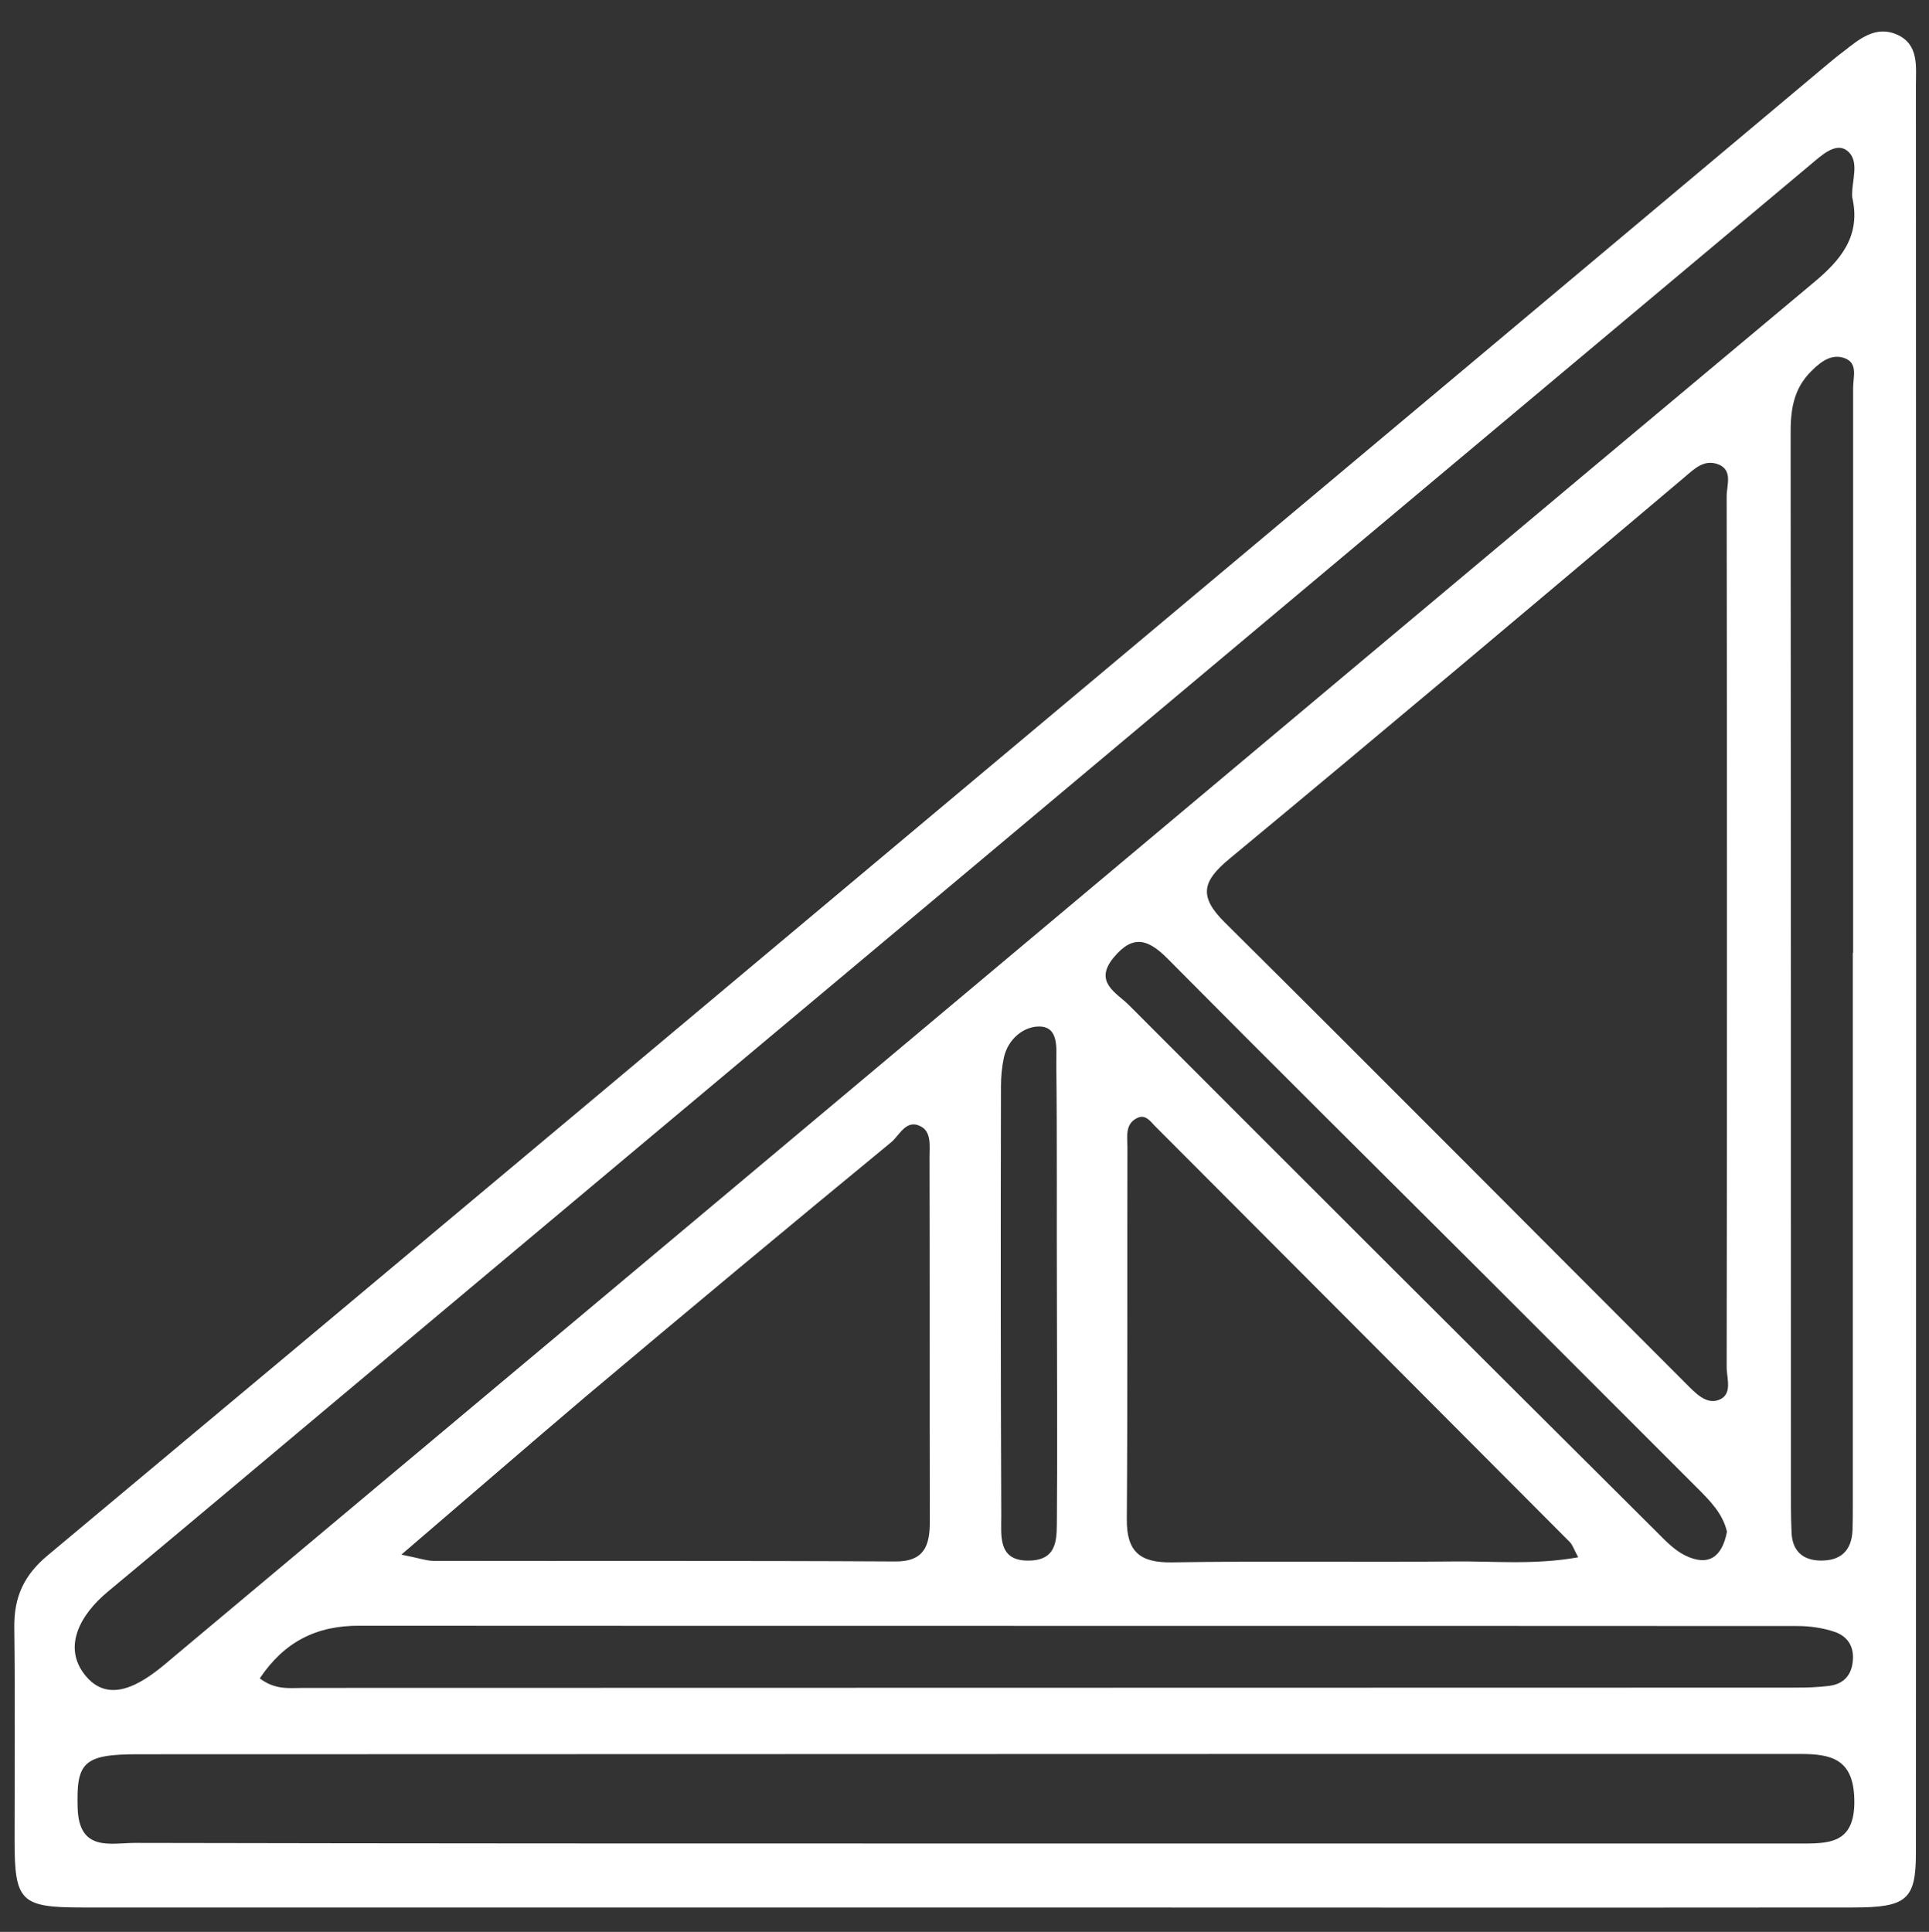 <?xml version="1.0" encoding="utf-8"?>
<!-- Generator: Adobe Illustrator 27.7.0, SVG Export Plug-In . SVG Version: 6.00 Build 0)  -->
<svg version="1.1" id="Layer_2_00000093152839863181022480000002795308954239019422_"
	 xmlns="http://www.w3.org/2000/svg" xmlns:xlink="http://www.w3.org/1999/xlink" x="0px" y="0px" viewBox="0 0 648.3 649.3"
	 style="enable-background:new 0 0 648.3 649.3;" xml:space="preserve">
<rect x="0" y="0" width="648.3" height="649.3" fill="#333333" stroke="none"/>
<style type="text/css">
	.st0{fill:#FFFFFF;}
</style>
<path class="st0" d="M323.8,641.1c-98.7,0-197.4,0-296.1,0c-20.7,0-22.8-2-22.8-22.4c0-23.9,0.2-47.9-0.1-71.8
	c-0.1-10.1,3.2-17.5,11.3-24.2c116.9-97.6,233.6-195.5,350.4-293.4C449,160.2,531.6,90.9,614.2,21.6c1.8-1.5,3.6-3,5.5-4.4
	c5.2-4.1,10.7-8.7,17.8-5.6c7.5,3.3,6.4,10.8,6.4,17.2c0.1,198,0.1,396,0,594c0,15.8-3.2,18.3-21.2,18.3
	C523,641.2,423.4,641.1,323.8,641.1L323.8,641.1z M580.4,313.1c0-48.8,0-97.6-0.1-146.3c0-3.8,2.3-9.1-3.3-10.9
	c-4.5-1.4-7.6,1.7-11,4.6c-50.8,42.9-101.7,85.8-153,128.3c-8.9,7.4-10.2,12.5-1.4,21.2c51.9,51.5,103.4,103.4,155.1,155.1
	c3,3,6.6,6.9,10.7,5.5c5.1-1.7,2.9-7.3,2.9-11.1C580.4,410.6,580.4,361.8,580.4,313.1L580.4,313.1z M622.5,66.3
	c-0.4-5.3,2.9-12.3-1.9-15.8c-3.8-2.7-8.5,1.8-12.1,4.8C513.3,135.1,418.1,214.9,323,294.7C252.2,354,181.4,413.3,110.7,472.6
	c-24.8,20.8-49.5,41.6-74.4,62.3c-9.3,7.7-15.3,18.5-7.8,28c7.9,10,18.6,3.4,27-3.6c1.1-0.9,2.1-1.8,3.2-2.7
	c83.3-69.8,166.7-139.6,250-209.5c100.2-84,200.3-168.1,300.7-252C618.7,87.4,625.5,79.3,622.5,66.3L622.5,66.3z M324.6,619.6
	c93.1,0,186.2,0,279.3,0c10.3,0,19.7,0.6,19.3-14.9c-0.3-13.7-8-15.2-18.3-15.2c-49.8,0-99.7,0-149.5,0c-136.3,0-272.7,0.1-409,0.1
	c-18.4,0-20.8,2.7-20.3,18.2c0.5,14.7,11.2,11.6,19.3,11.6C138.4,619.6,231.5,619.6,324.6,619.6L324.6,619.6z M134.9,522.5
	c6.4,1.3,8.6,2.1,10.8,2.1c51.7,0.1,103.4-0.1,155.1,0.2c9.9,0.1,11.7-5.4,11.7-13.4c-0.1-40.8,0-81.6-0.1-122.5
	c0-3.7,0.7-8.4-2.9-10.3c-5-2.7-7.2,3.1-10.1,5.4c-34.4,28.3-68.6,56.8-102.7,85.5C176.9,486.3,157.2,503.4,134.9,522.5L134.9,522.5
	z M530.4,523.4c-1.5-2.8-1.9-4.2-2.8-5.1c-46.5-46.7-93-93.3-139.5-139.9c-1.6-1.7-3.2-3.9-5.8-2.7c-4.3,2-3.4,6.3-3.4,9.9
	c-0.1,41.7,0.1,83.3-0.2,125c-0.1,10.8,4.3,14.7,15.2,14.5c31.4-0.5,62.8,0,94.2-0.3C501.6,524.6,515.2,526.1,530.4,523.4
	L530.4,523.4z M87.3,564.1c5.3,4,10.1,3.2,14.7,3.2c167.2,0,334.4-0.1,501.6-0.1c3.7,0,7.5-0.1,11.2-0.6c4.8-0.6,7.5-3.6,7.9-8.4
	c0.5-4.9-1.9-8.4-6.3-9.8c-3.9-1.3-8.2-1.9-12.3-1.9c-161.1-0.1-322.1,0-483.2-0.1C106.5,546.3,95.6,551.7,87.3,564.1L87.3,564.1z
	 M622.7,320.2c0,0,0.1,0,0.1,0c0-63.3,0-126.6,0-189.9c0-3.6,1.7-8.2-2.8-9.9c-4.3-1.6-7.9,1-11.1,4.2c-6.3,6.1-7.2,13.5-7.1,21.8
	c0.1,120.1,0.1,240.1,0.1,360.1c0,2.8,0.1,5.6,0.2,8.4c0.2,6.3,3.7,9.5,9.7,9.6c6.7,0.1,10.5-3.2,10.8-10.2c0.1-2.8,0.1-5.6,0.1-8.4
	C622.7,444,622.7,382.2,622.7,320.2L622.7,320.2z M580.4,514.8c-1.4-6.1-5.7-10.4-10-14.7c-24.2-24.2-48.3-48.3-72.5-72.5
	c-35.1-35-70.4-70-105.3-105.2c-6.5-6.6-11.7-8.6-18.3-0.6c-6.9,8.3,1,11.9,5.1,16c59,59.1,118.1,118.1,177.3,177c3,3,6,6.2,9.7,8
	C574.2,526.6,578.8,523.3,580.4,514.8L580.4,514.8z M355.2,435.7L355.2,435.7c-0.1-26.2,0.1-52.4-0.2-78.6c0-4.8,0.9-12.1-5.8-12.1
	c-5.1,0-10.4,4.1-11.8,10.4c-0.7,3.2-1,6.5-1,9.7c-0.1,48.2-0.1,96.3,0.1,144.5c0,6.7-1.2,15.3,9.7,14.9c9.7-0.3,8.9-8.2,9-14.5
	C355.4,485.3,355.2,460.5,355.2,435.7L355.2,435.7z"/>
</svg>
